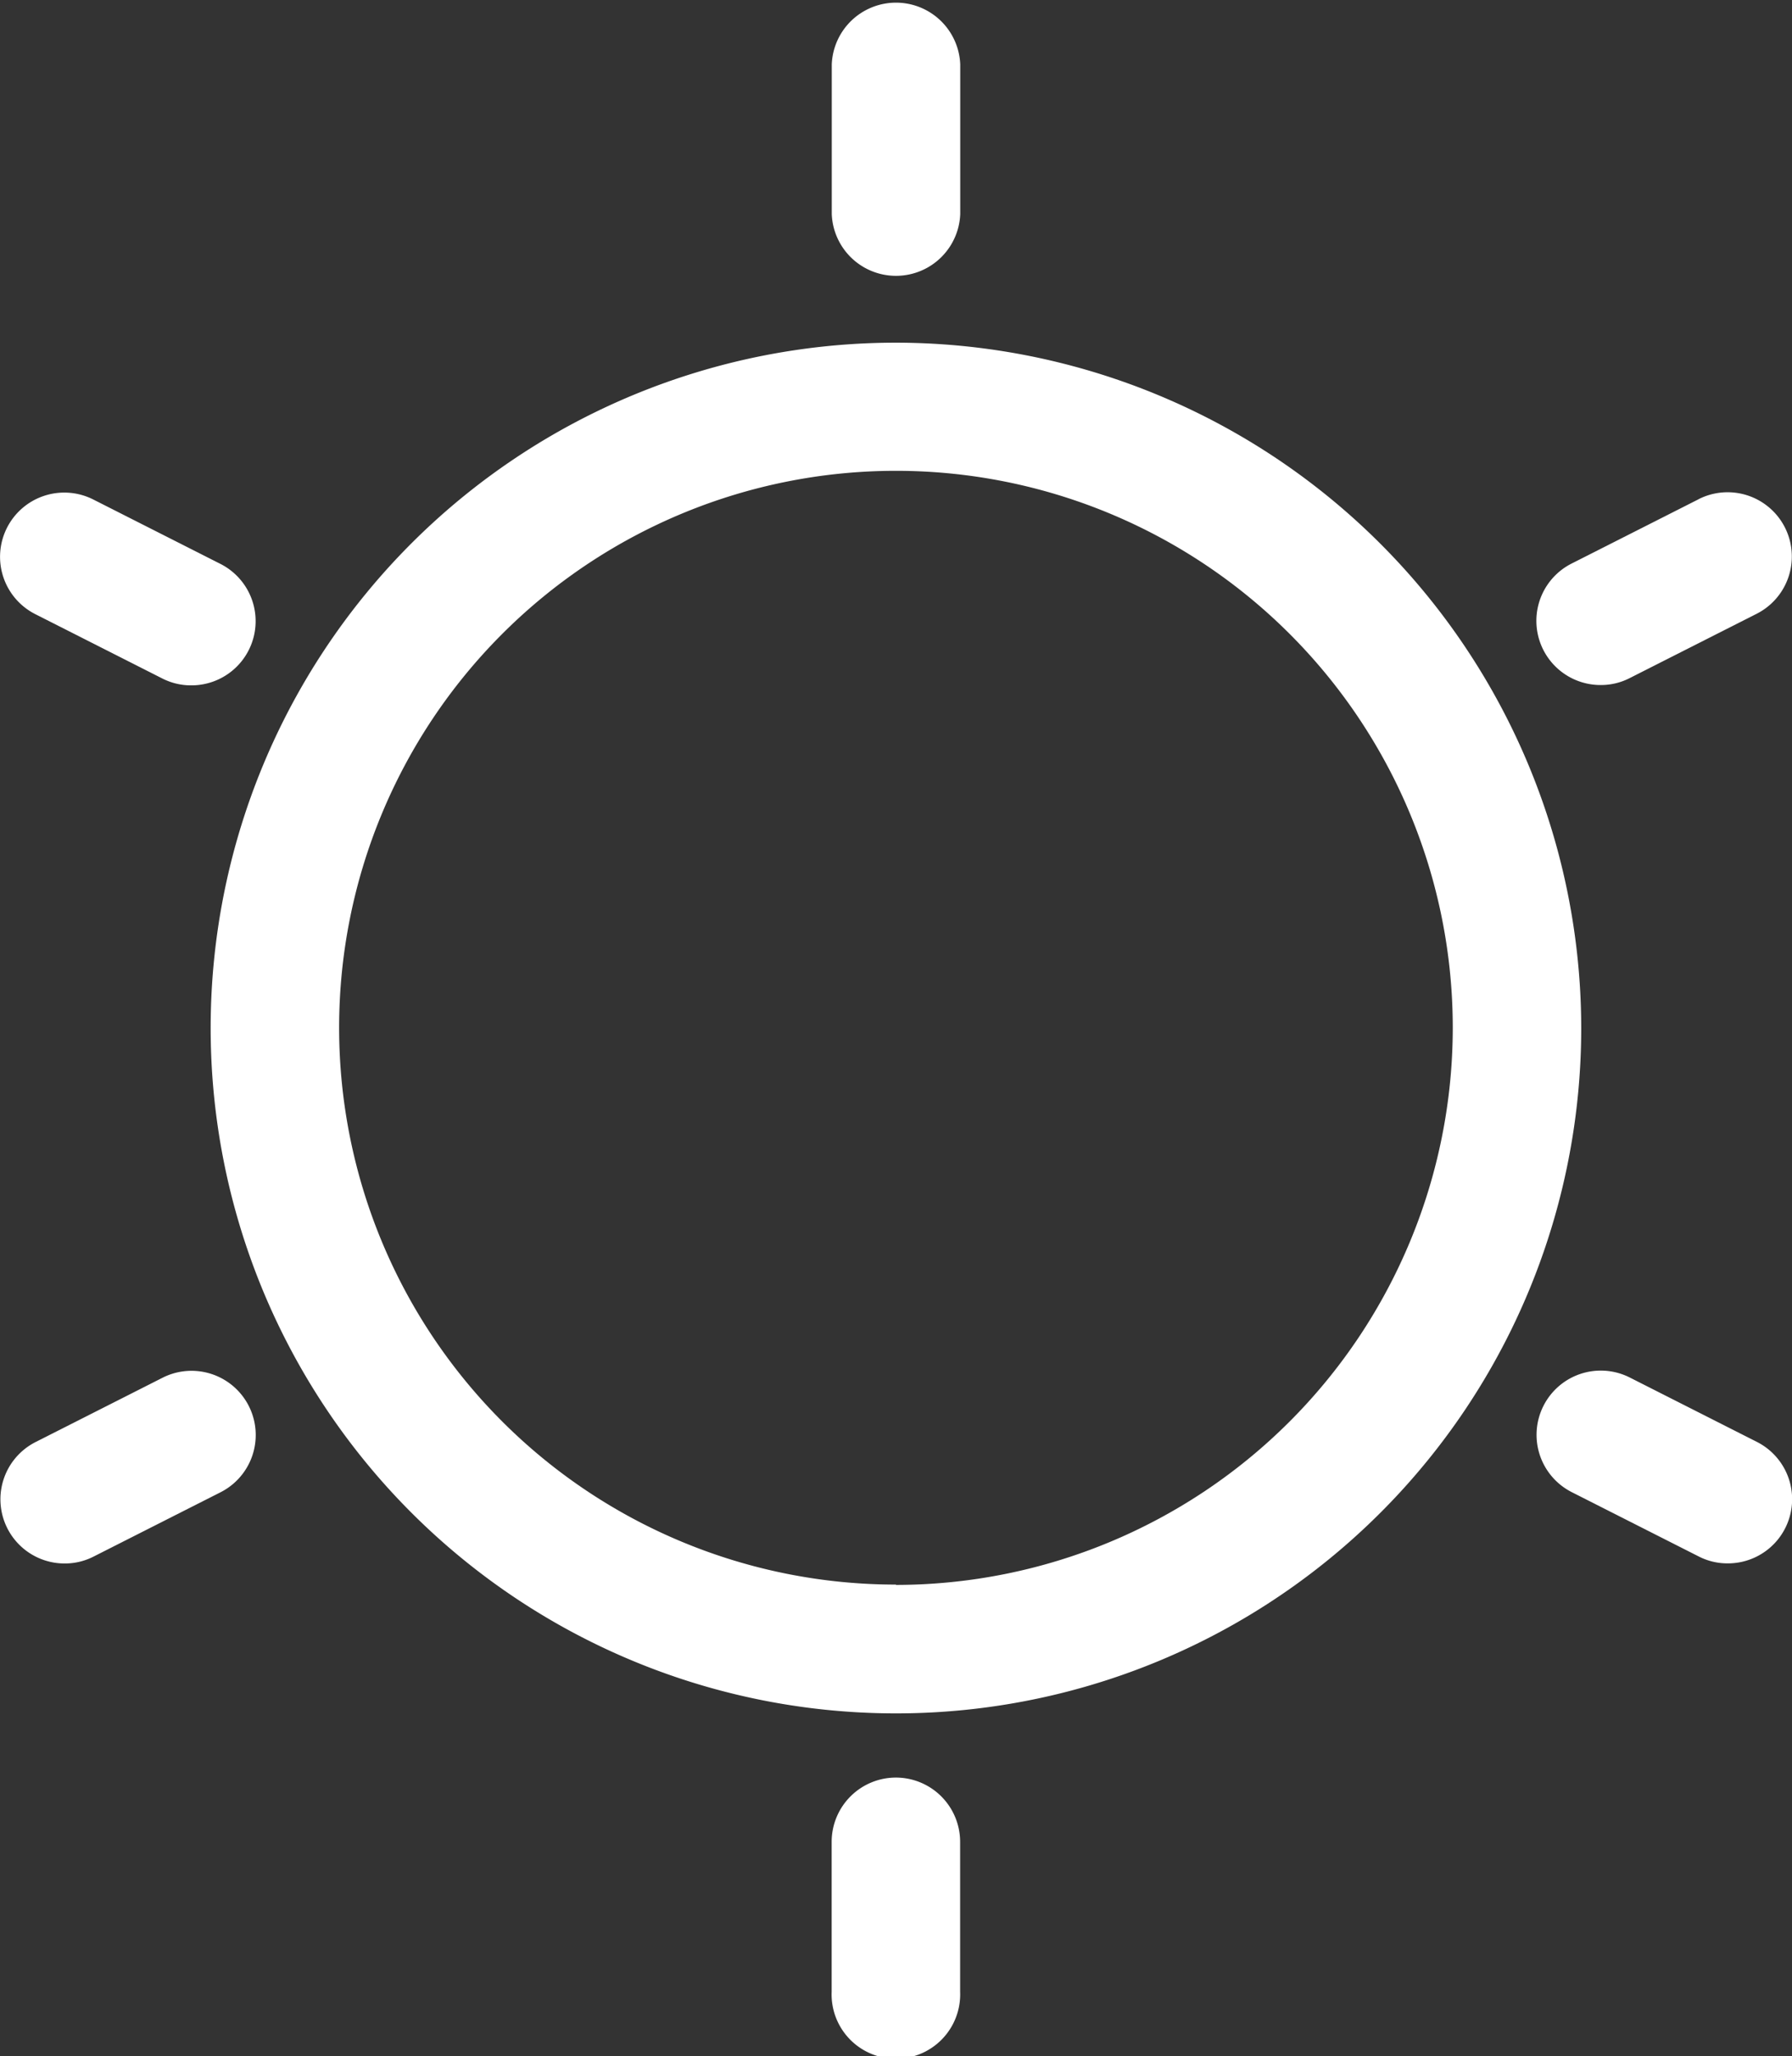 <svg xmlns="http://www.w3.org/2000/svg" width="16.307" height="18.708" viewBox="0 0 16.307 18.708">
    <rect x="0" y="0" width="16.307" height="18.708" fill="#333333" stroke="none"/>
    <defs>
        <style>
            .cls-1{fill:#fff}
        </style>
    </defs>
    <g id="brightness">
        <path id="Path_3" d="M59.216 85.332a6.236 6.236 0 1 0 6.236 6.236 6.243 6.243 0 0 0-6.236-6.236zm0 11.3a5.067 5.067 0 1 1 5.067-5.067 5.072 5.072 0 0 1-5.067 5.07zm0 0" class="cls-1" data-name="Path 3" transform="translate(-51.063 -82.214)"/>
        <path id="Path_4" d="M207.645.585v1.364a.585.585 0 0 0 1.169 0V.585a.585.585 0 0 0-1.169 0zm0 0" class="cls-1" data-name="Path 4" transform="translate(-200.076)"/>
        <path id="Path_5" d="M1.349 122.717a.584.584 0 1 0-.528 1.043l1.155.585a.575.575 0 0 0 .263.063.584.584 0 0 0 .261-1.108zm0 0" class="cls-1" data-name="Path 5" transform="translate(-.5 -118.172)"/>
        <path id="Path_6" d="M2 341.371l-1.155.585a.584.584 0 0 0 .264 1.106.573.573 0 0 0 .26-.062l1.155-.585A.584.584 0 1 0 2 341.371zm0 0" class="cls-1" data-name="Path 6" transform="translate(-.519 -328.836)"/>
        <path id="Path_7" d="M208.229 442.668a.585.585 0 0 0-.585.585v1.364a.585.585 0 1 0 1.169 0v-1.364a.585.585 0 0 0-.584-.585zm0 0" class="cls-1" data-name="Path 7" transform="translate(-200.076 -426.494)"/>
        <path id="Path_8" d="M385.161 341.965l-1.155-.585a.584.584 0 1 0-.528 1.043l1.155.585a.57.57 0 0 0 .264.063.584.584 0 0 0 .264-1.106zm0 0" class="cls-1" data-name="Path 8" transform="translate(-369.175 -328.846)"/>
        <path id="Path_9" d="M384.633 122.7l-1.155.585a.584.584 0 0 0 .264 1.106.572.572 0 0 0 .263-.063l1.155-.585a.584.584 0 1 0-.528-1.043zm0 0" class="cls-1" data-name="Path 9" transform="translate(-369.175 -118.158)"/>
    </g>
</svg>
